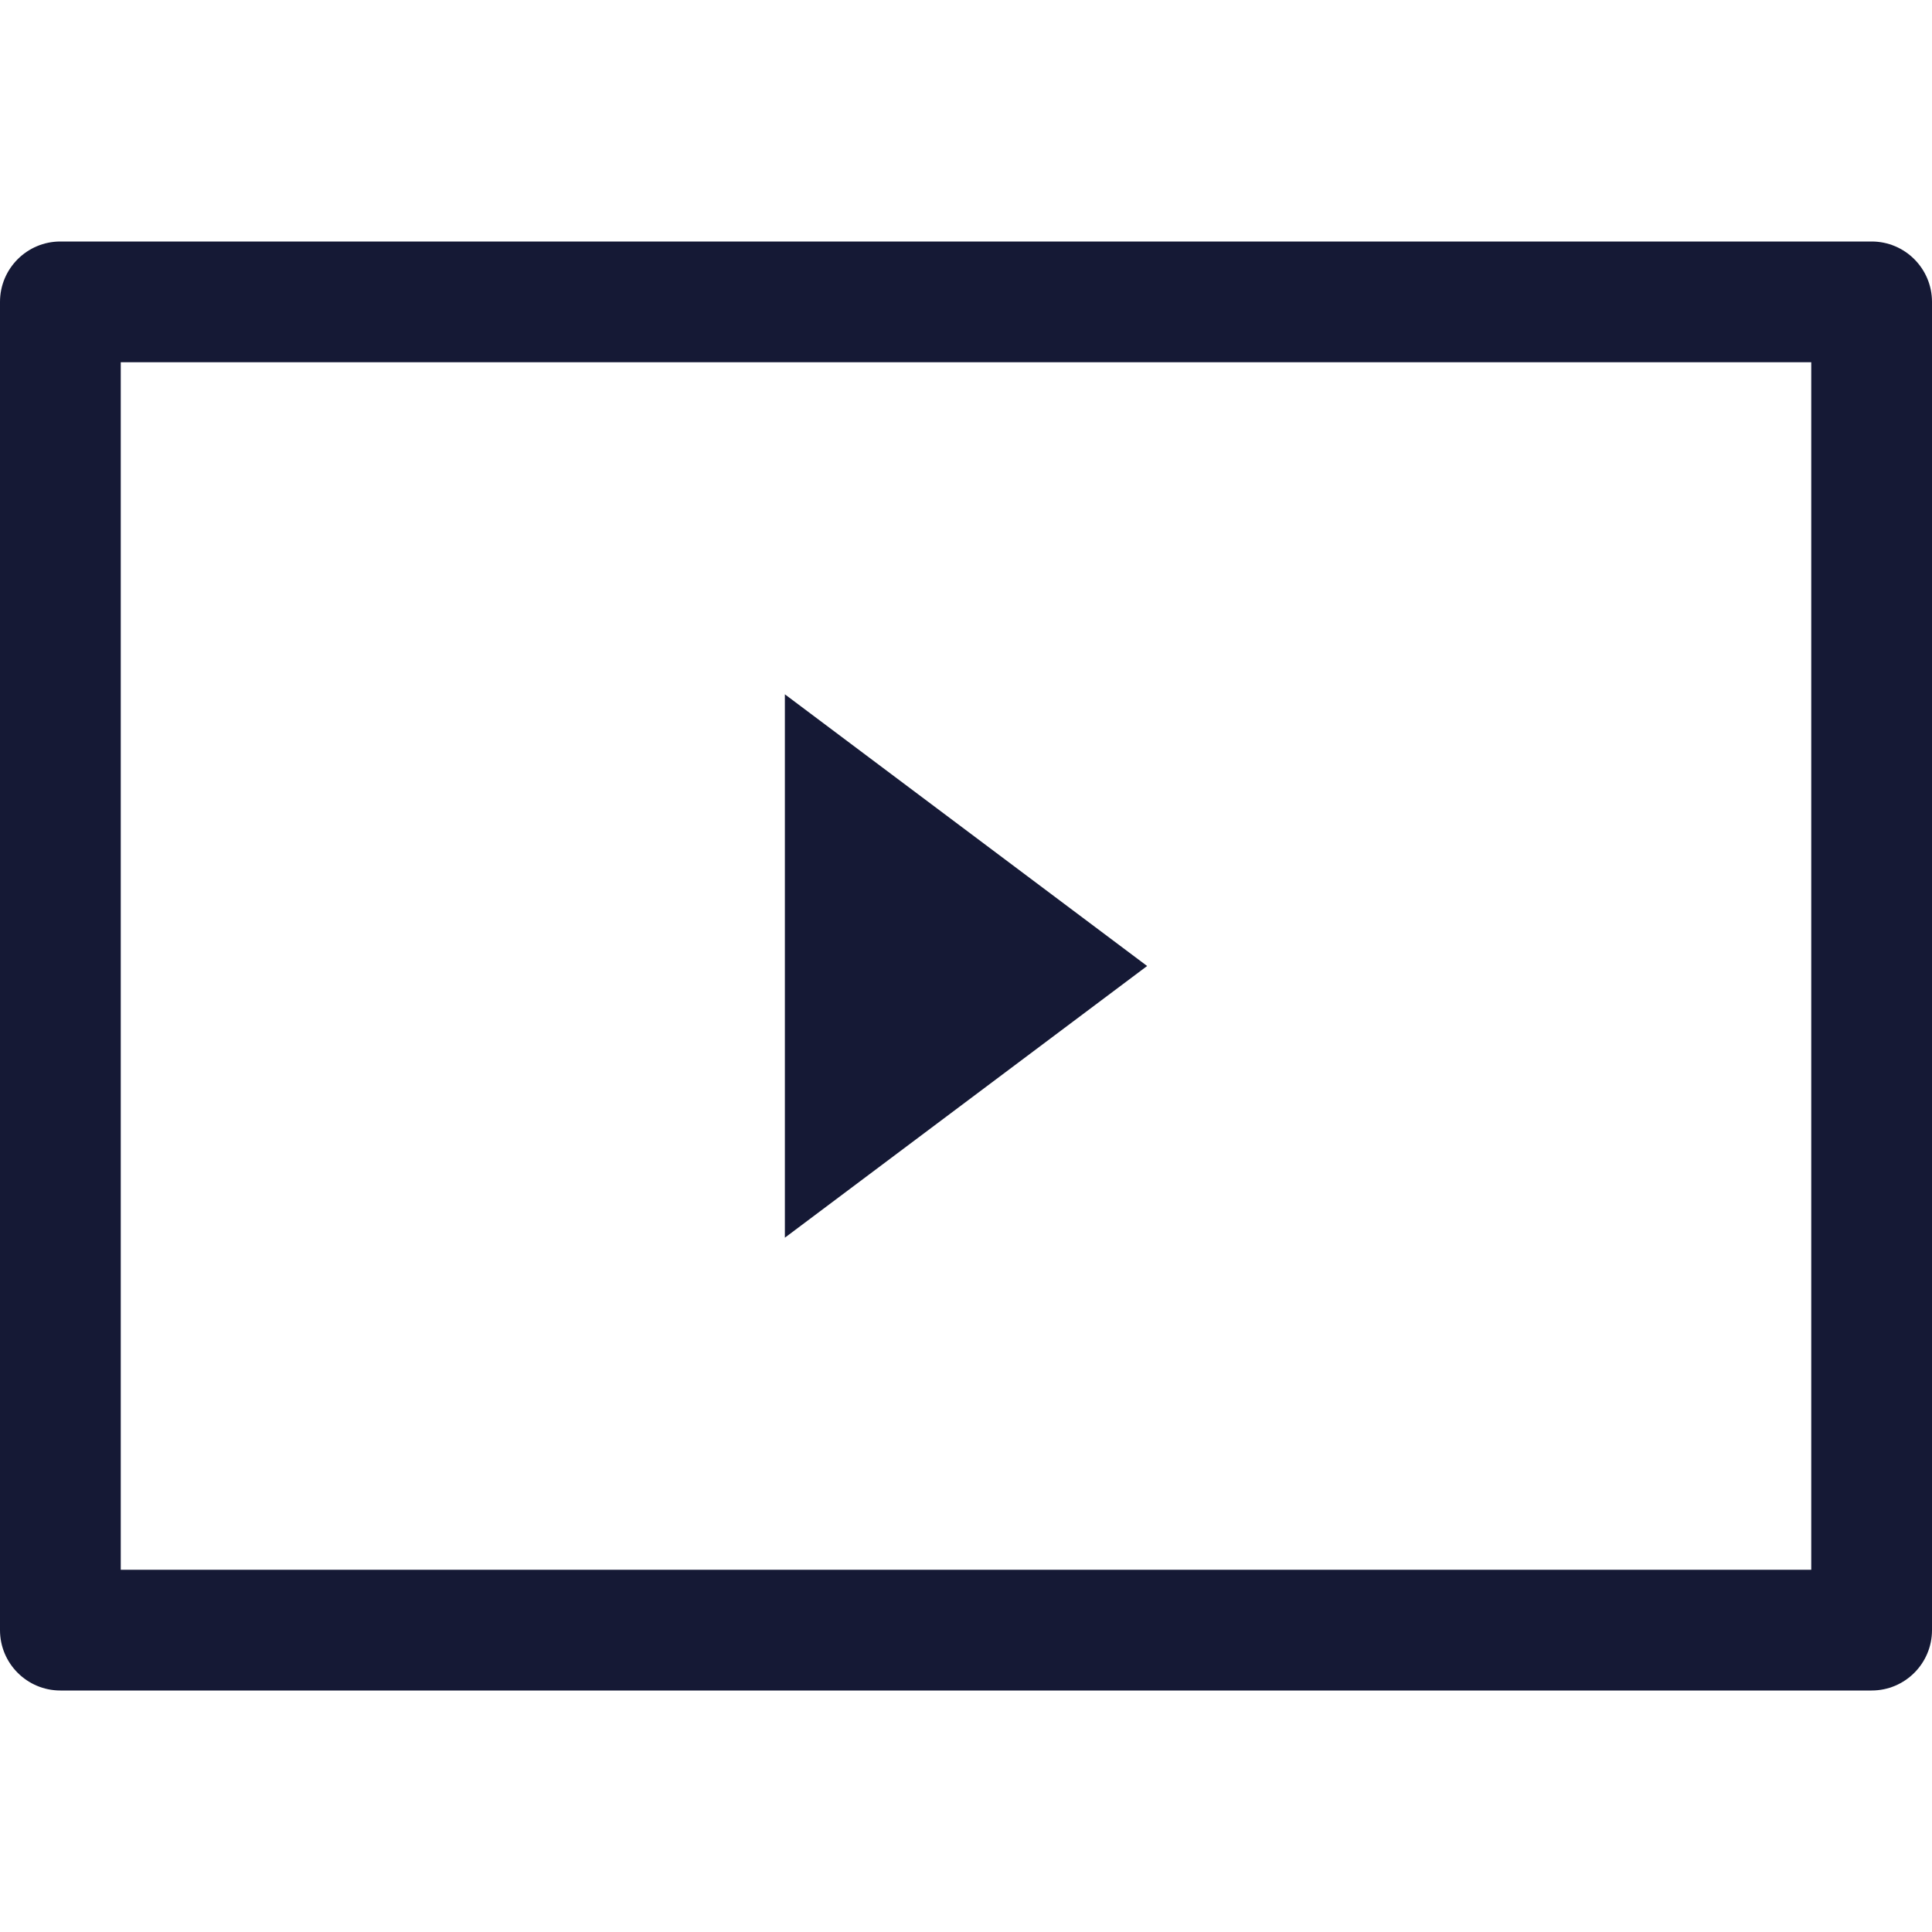 <svg width="24" height="24" viewBox="0 0 24 24" fill="none" xmlns="http://www.w3.org/2000/svg">
<path fill-rule="evenodd" clip-rule="evenodd" d="M1.5 19.5V4.5H22.5V19.5H1.5ZM0 3.75C0 3.336 0.336 3 0.75 3H23.25C23.664 3 24 3.336 24 3.75V20.25C24 20.664 23.664 21 23.25 21H0.75C0.336 21 0 20.664 0 20.25V3.75ZM14.25 12L9.75 8.625V15.375L14.25 12Z" fill="#151935"/>
</svg>
